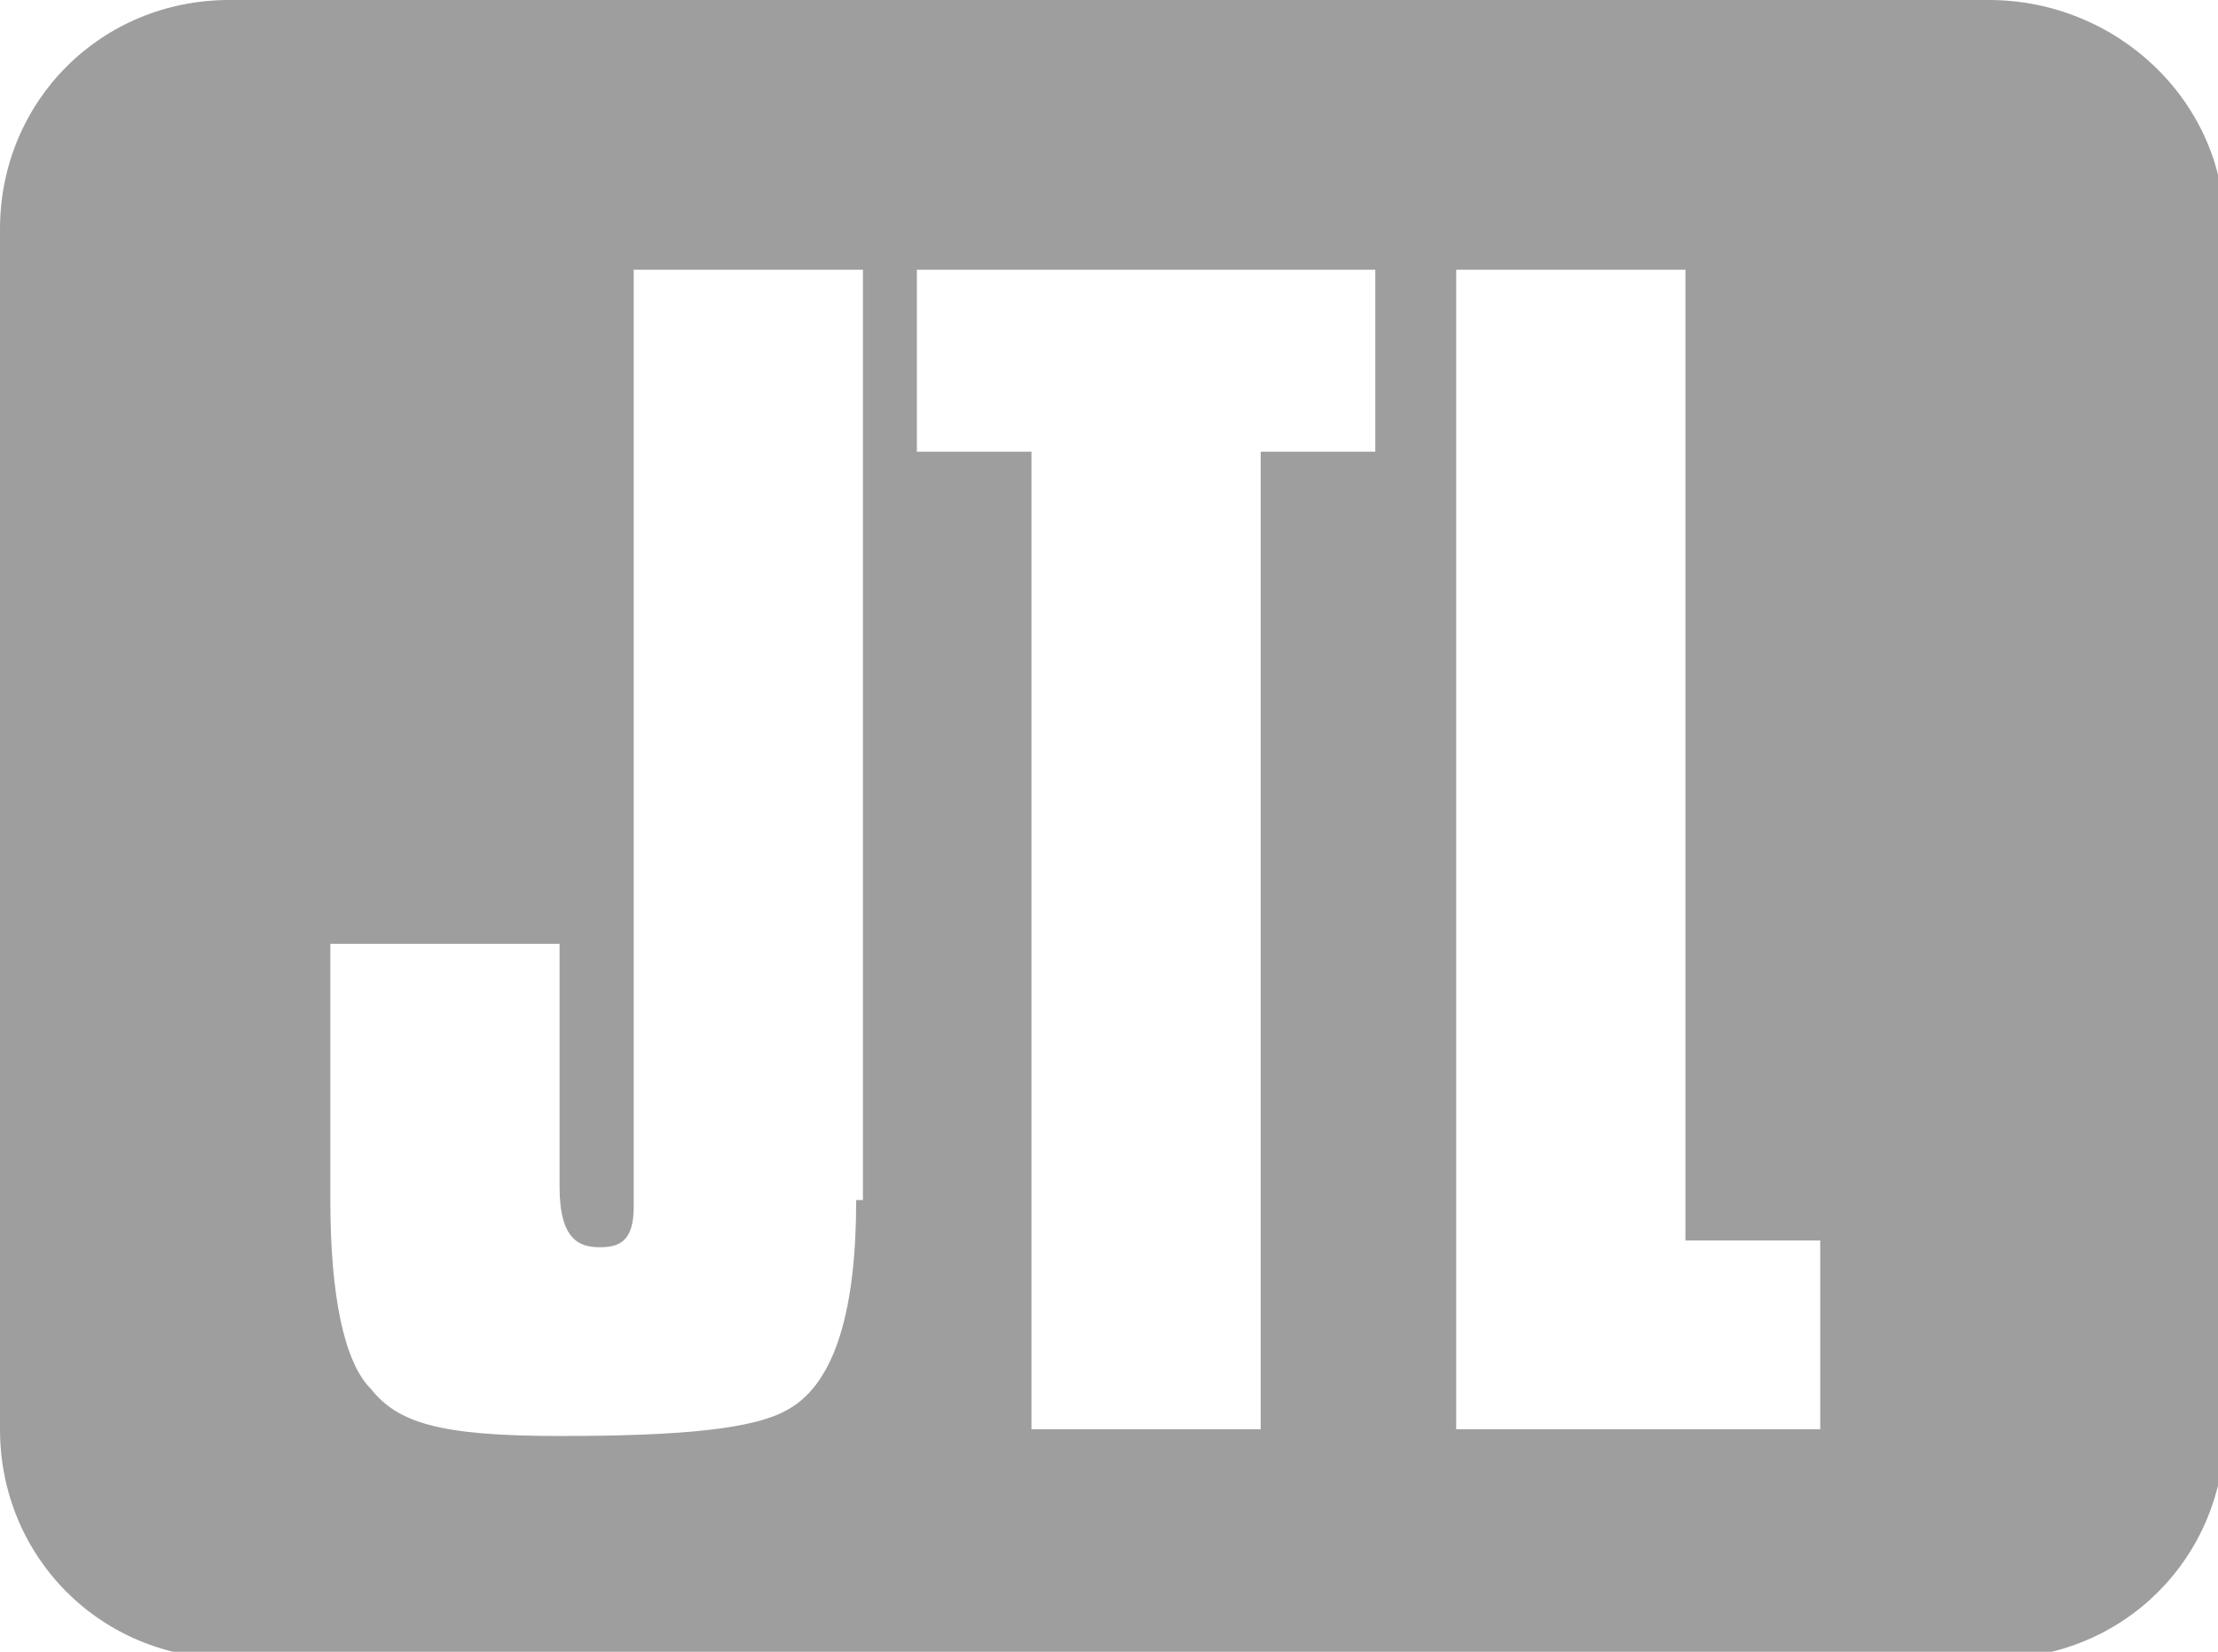 <?xml version="1.0" encoding="UTF-8"?>
<svg id="Ebene_1" xmlns="http://www.w3.org/2000/svg" version="1.1" viewBox="0 0 32.9 24.5">
  <!-- Generator: Adobe Illustrator 29.4.0, SVG Export Plug-In . SVG Version: 2.1.0 Build 152)  -->
  <path d="M29.5,0H3.4C1.5,0,0,1.5,0,3.4v17.8c0,1.9,1.5,3.4,3.4,3.4h26.2c1.9,0,3.4-1.5,3.4-3.4V3.4c0-1.9-1.6-3.4-3.5-3.4ZM12.7,17.8c0,1.6-.3,2.7-1,3.1-.5.3-1.6.4-3.4.4s-2.4-.2-2.8-.7c-.4-.4-.6-1.4-.6-2.8v-3.8h3.4v3.6c0,.8.3.9.6.9s.5-.1.5-.6V4h3.4v13.8h0ZM20.4,6.7h-1.7v14.5h-3.4V6.7h-1.7v-2.7h6.8v2.7ZM27,21.2h-5.4V4h3.4v14.4h2v2.8Z" fill="#9e9e9e"/>
</svg>